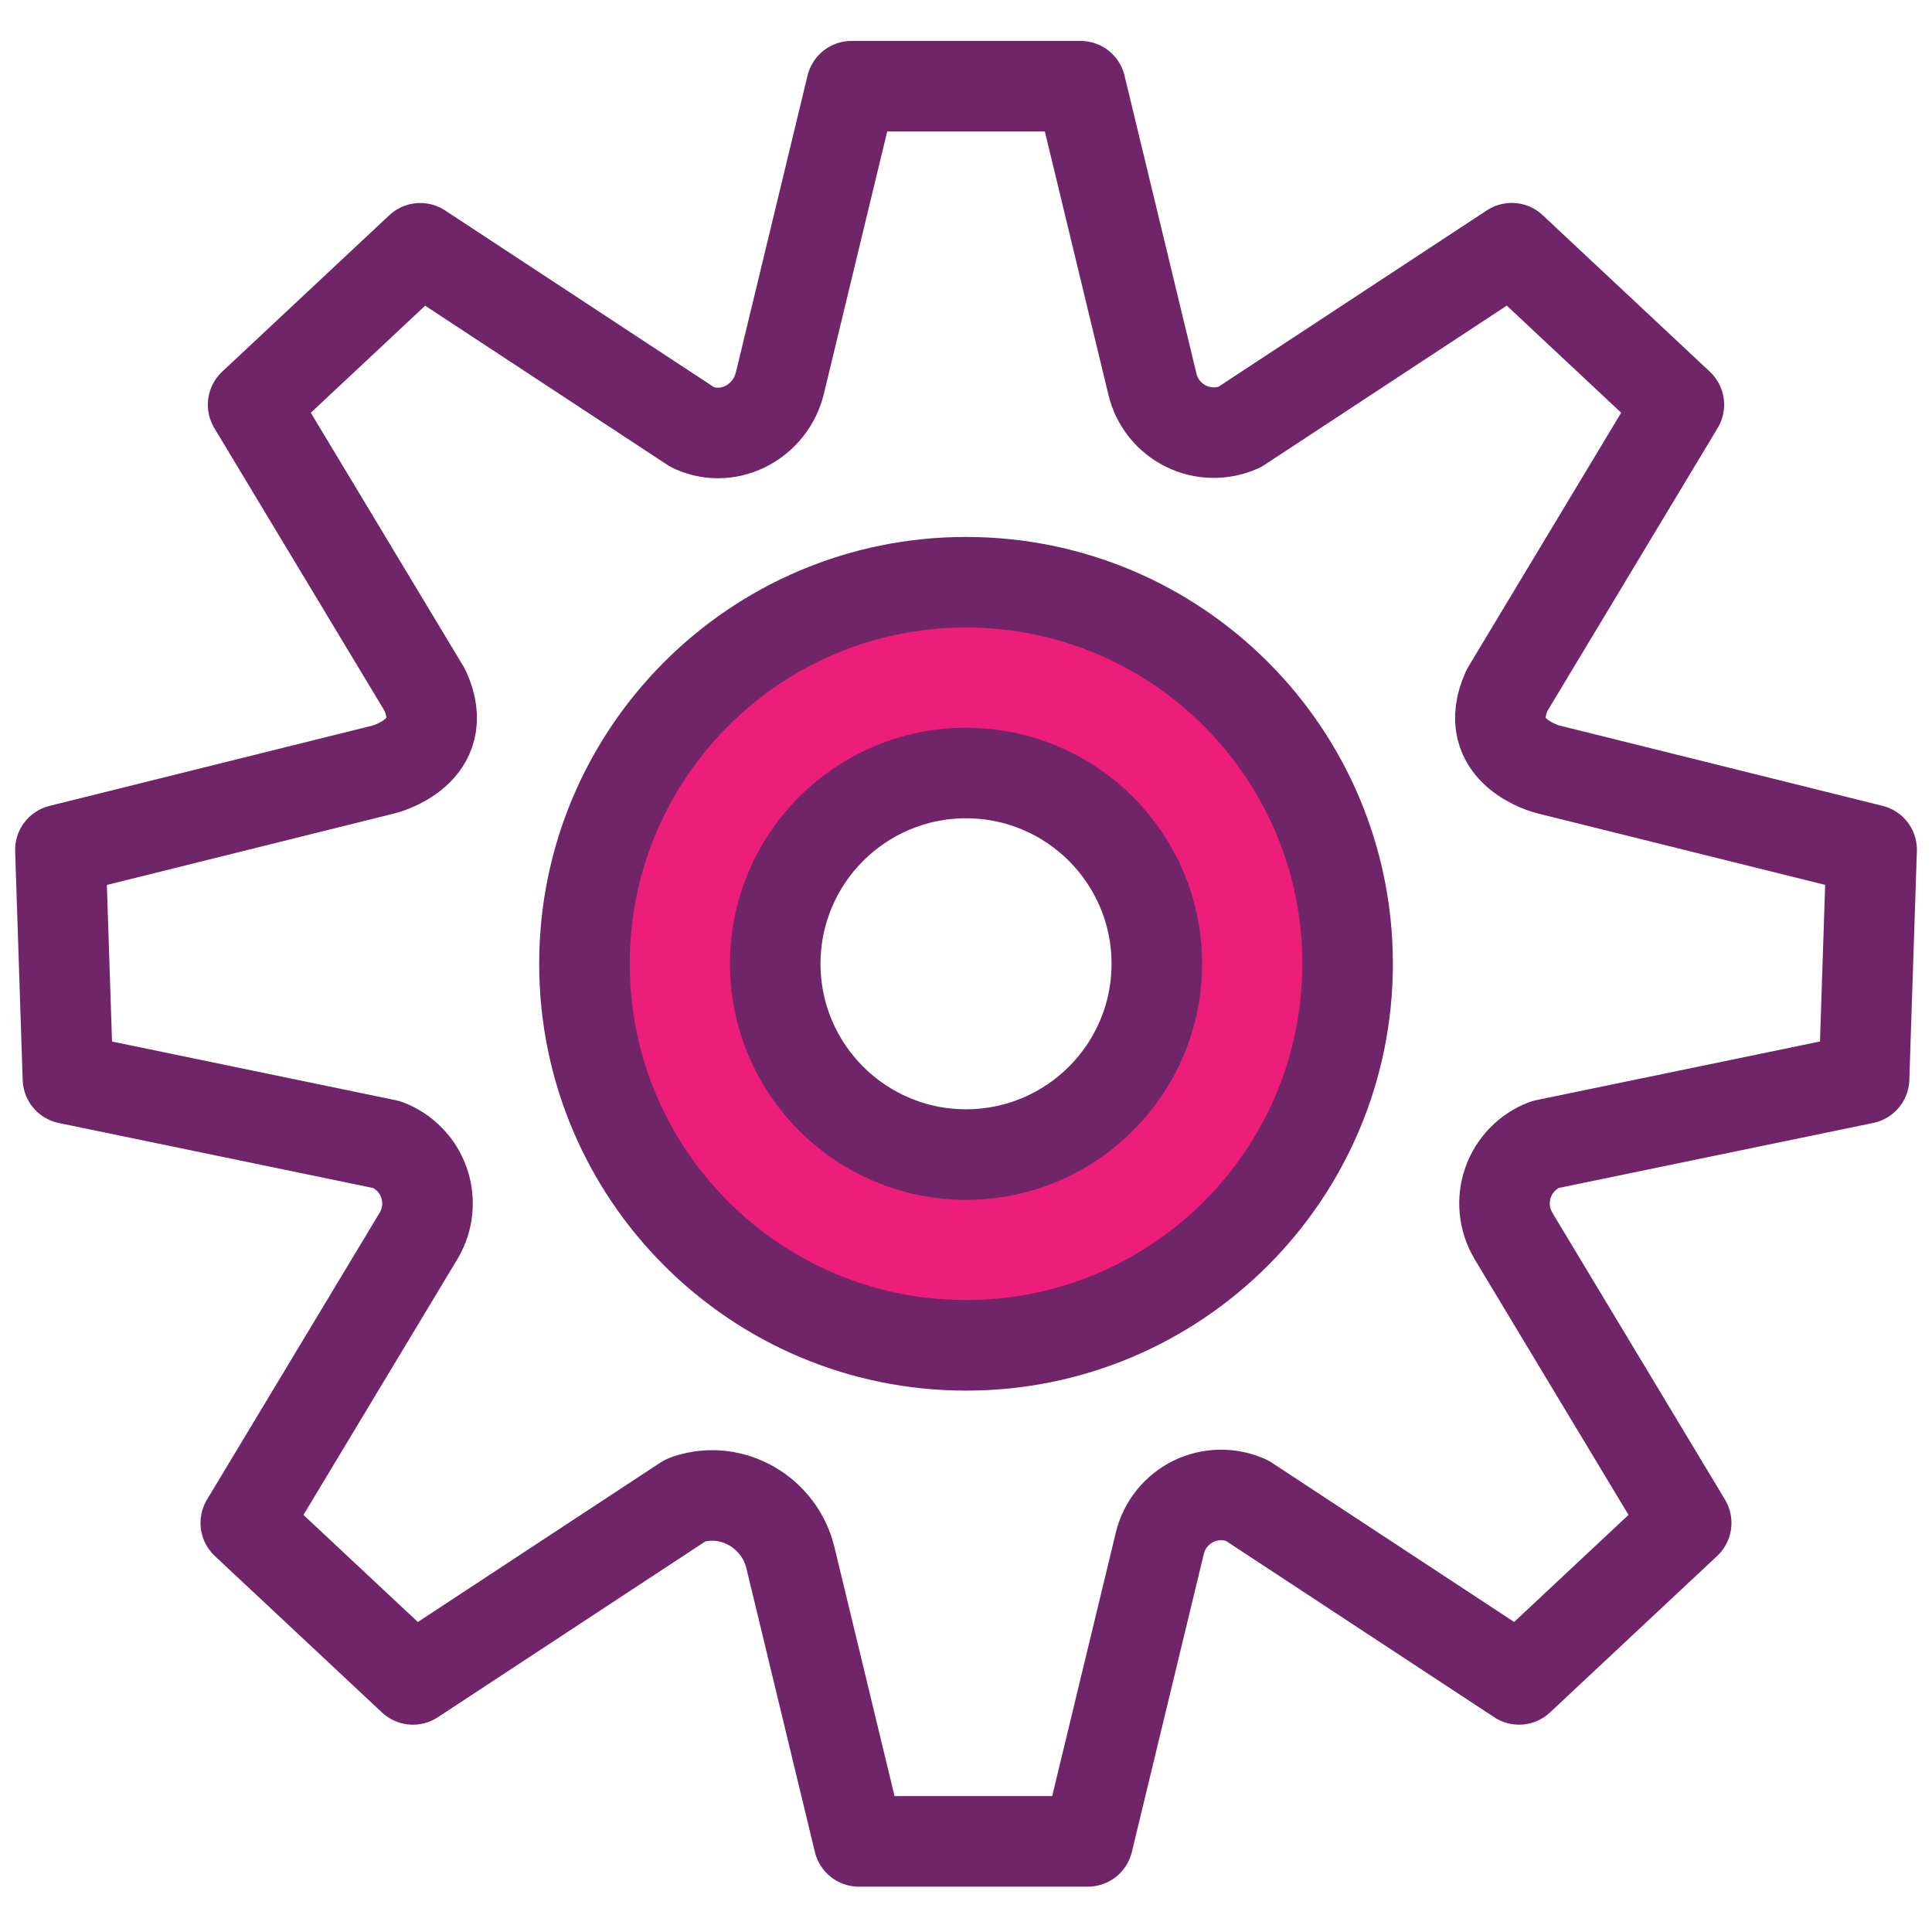 <svg width="64" height="64" viewBox="0 0 64 64" fill="none" xmlns="http://www.w3.org/2000/svg">
<path d="M32.001 19.437C25.053 19.437 19.421 25.071 19.421 32.017C19.421 38.964 25.053 44.598 32.001 44.598C38.949 44.598 44.581 38.965 44.581 32.017C44.581 25.069 38.949 19.437 32.001 19.437ZM32.001 38.308C30.333 38.308 28.733 37.645 27.553 36.465C26.373 35.286 25.711 33.686 25.711 32.017C25.711 30.349 26.373 28.749 27.553 27.57C28.733 26.39 30.333 25.727 32.001 25.727C33.669 25.727 35.269 26.39 36.449 27.57C37.628 28.749 38.291 30.349 38.291 32.017C38.291 33.686 37.628 35.286 36.449 36.465C35.269 37.645 33.669 38.308 32.001 38.308Z" fill="#ED1E79"/>
<path d="M32.001 38.246C35.491 38.246 38.321 35.417 38.321 31.927C38.321 28.436 35.491 25.607 32.001 25.607C28.511 25.607 25.681 28.436 25.681 31.927C25.681 35.417 28.511 38.246 32.001 38.246Z" stroke="#712569" stroke-width="3" stroke-miterlimit="10" stroke-linecap="round" stroke-linejoin="round"/>
<path d="M32.001 44.566C38.982 44.566 44.641 38.907 44.641 31.927C44.641 24.946 38.982 19.287 32.001 19.287C25.02 19.287 19.361 24.946 19.361 31.927C19.361 38.907 25.02 44.566 32.001 44.566Z" stroke="#712569" stroke-width="3" stroke-miterlimit="10" stroke-linecap="round" stroke-linejoin="round"/>
<path d="M25.833 12.697C25.53 13.948 24.177 14.694 22.998 14.178C22.979 14.17 22.96 14.161 22.941 14.153L13.921 8.225L12.999 9.088L8.385 13.407L14.078 22.866C15.008 24.919 12.714 25.488 12.714 25.488L2.001 28.152L2.209 34.468L2.251 35.732L12.82 37.918C13.103 38.026 13.359 38.194 13.57 38.411C13.782 38.628 13.943 38.888 14.044 39.174C14.144 39.46 14.181 39.764 14.153 40.065C14.124 40.367 14.03 40.658 13.877 40.92L13.835 40.99L8.142 50.45L12.756 54.769L13.679 55.633L22.698 49.705L22.755 49.68L22.797 49.665C24.263 49.19 25.822 50.104 26.184 51.603L28.452 60.998H36.036L38.421 51.12C38.493 50.822 38.629 50.544 38.821 50.304C39.013 50.065 39.255 49.871 39.53 49.736C39.805 49.601 40.106 49.528 40.413 49.523C40.719 49.517 41.023 49.579 41.303 49.704L50.321 55.632L51.244 54.768L55.857 50.449L50.164 40.989L50.124 40.918C49.971 40.657 49.877 40.365 49.848 40.064C49.819 39.762 49.856 39.458 49.956 39.172C50.057 38.886 50.219 38.626 50.43 38.409C50.641 38.192 50.897 38.023 51.181 37.915L61.75 35.73L61.791 34.466L62 28.15L51.285 25.487C51.285 25.487 48.991 24.918 49.923 22.865L55.614 13.406L51.001 9.087L50.078 8.222L41.059 14.15C40.779 14.275 40.475 14.337 40.169 14.331C39.863 14.325 39.562 14.252 39.287 14.117C39.012 13.982 38.77 13.788 38.578 13.549C38.387 13.31 38.25 13.032 38.178 12.735L35.793 2.855H28.209L25.833 12.697Z" stroke="#712569" stroke-width="3" stroke-miterlimit="10" stroke-linecap="round" stroke-linejoin="round"/>
</svg>
